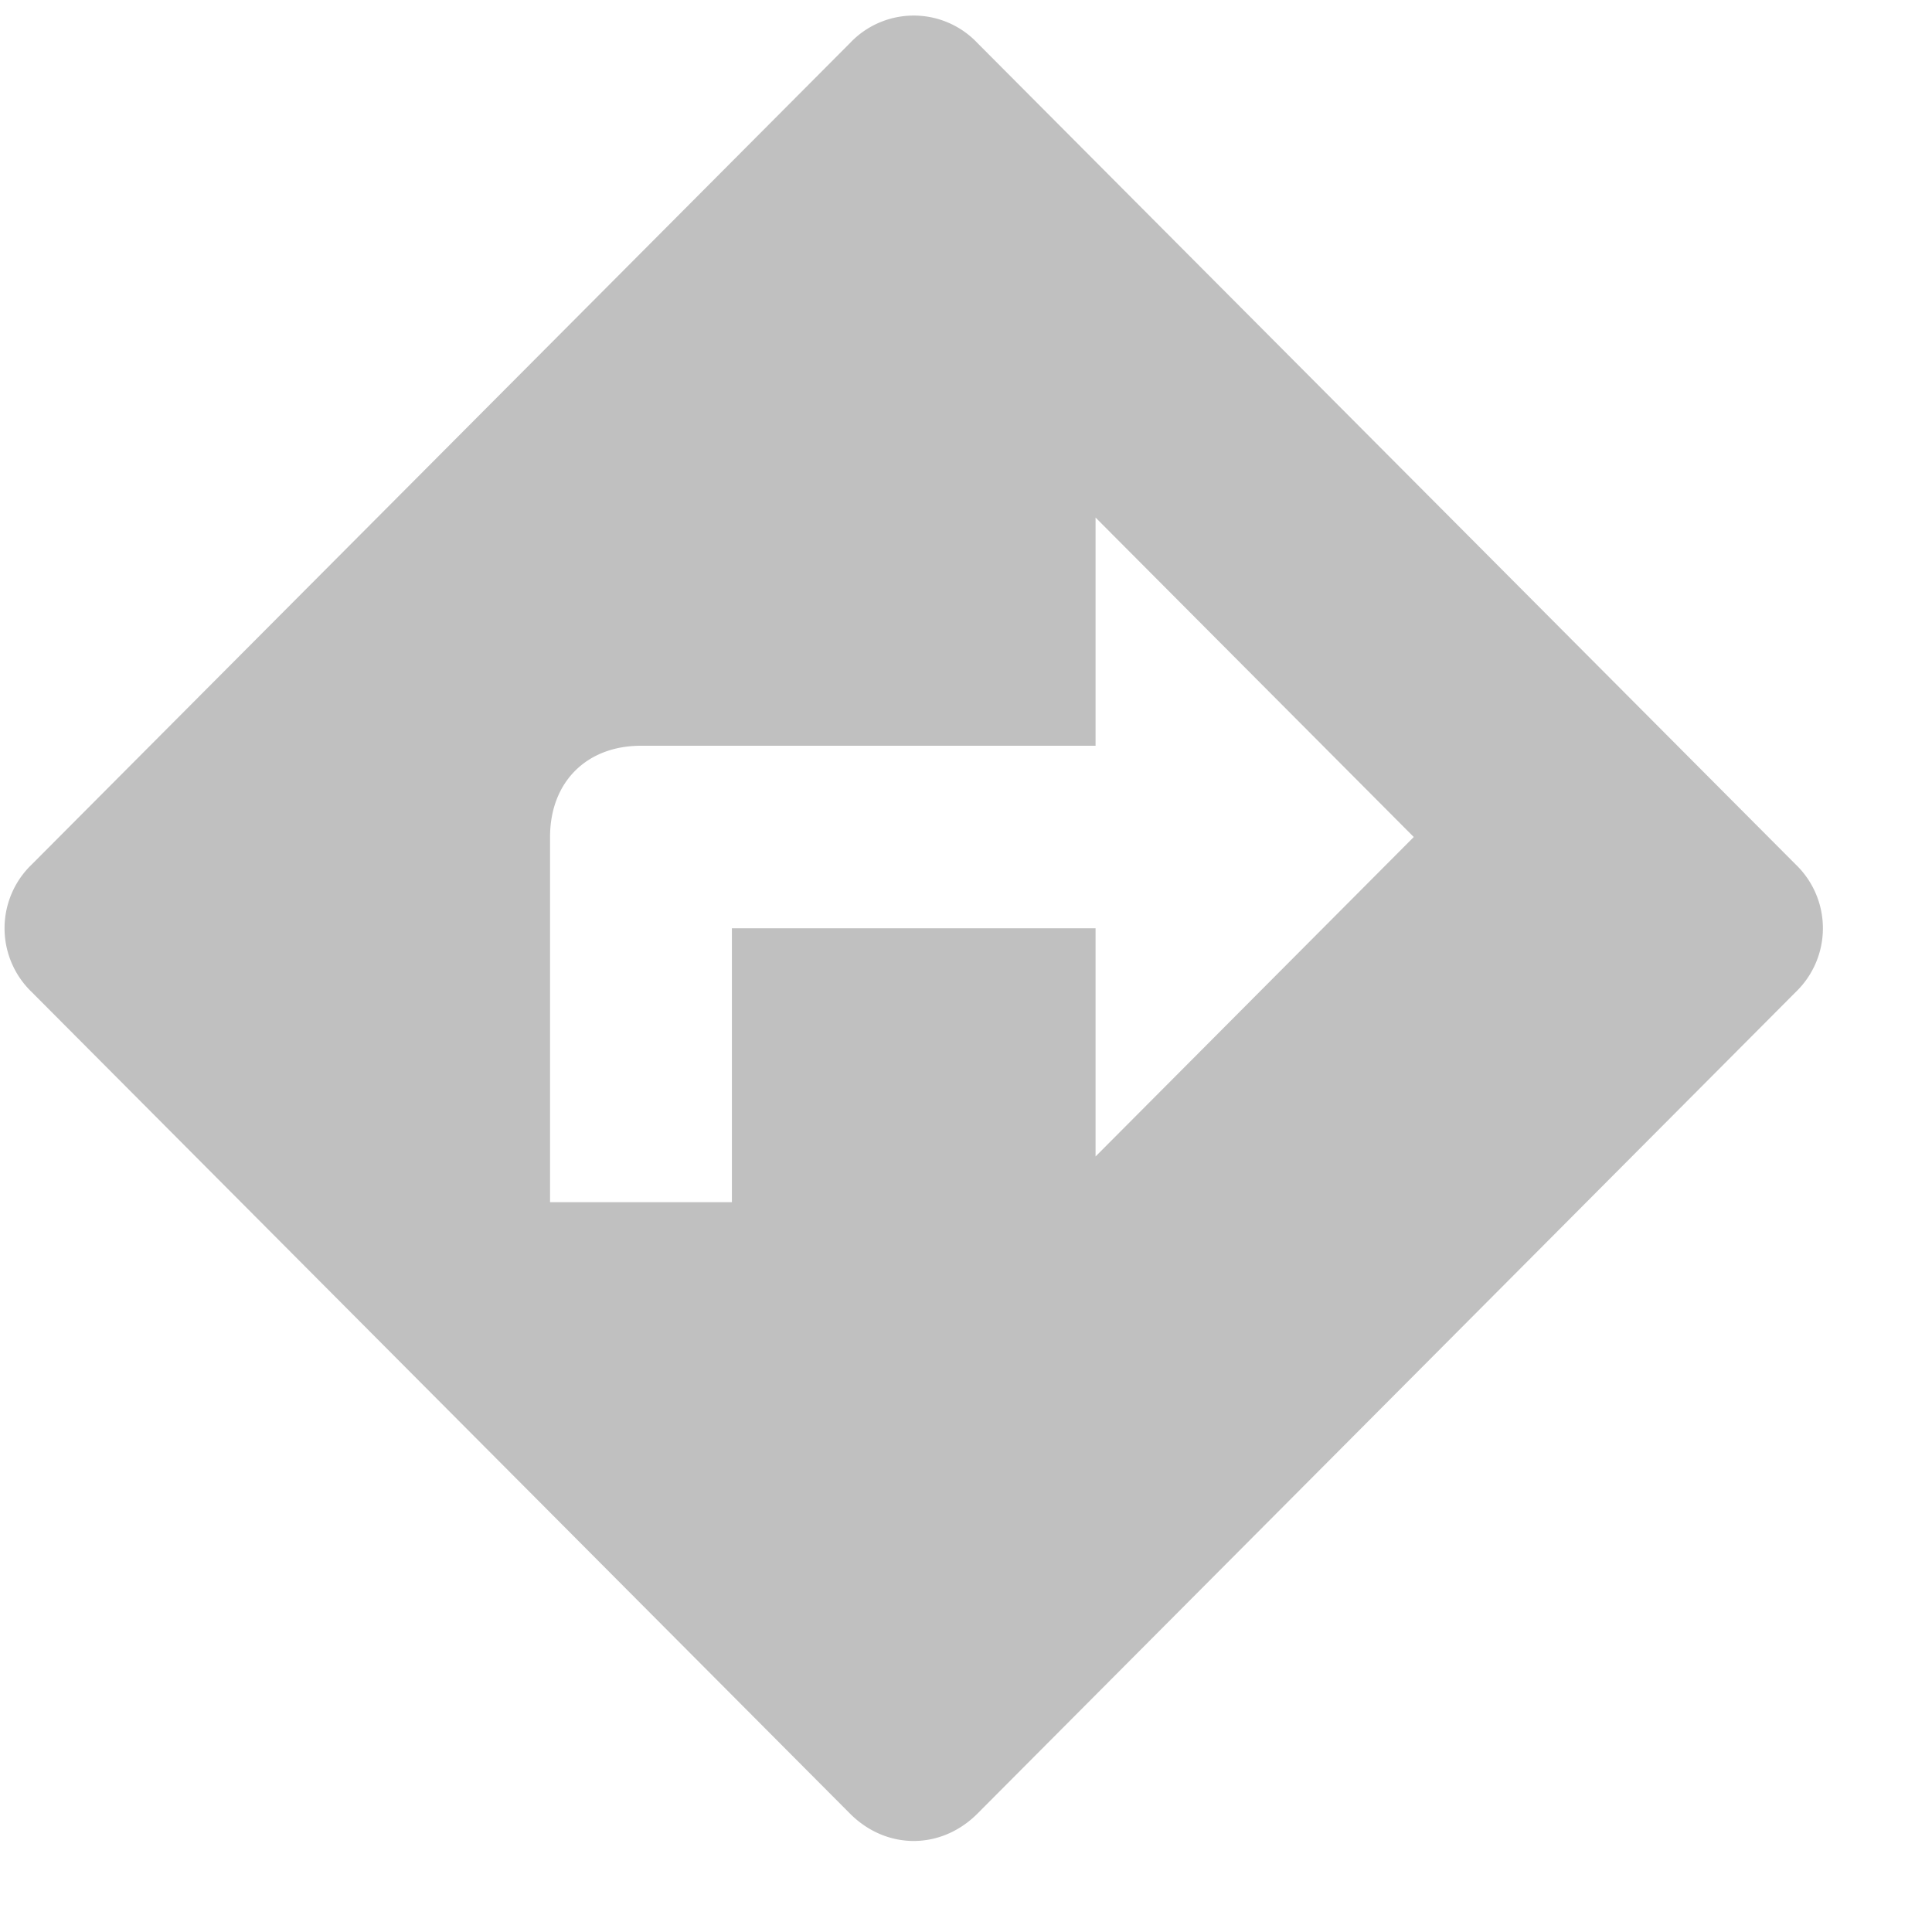 <svg width="17" height="17" fill="none" xmlns="http://www.w3.org/2000/svg"><path d="M15.8 7.606L8.6.378a.771.771 0 00-1.12 0L.28 7.606a.778.778 0 000 1.124l7.2 7.229c.32.32.8.32 1.12 0l7.2-7.229a.778.778 0 000-1.124zm-6.16 2.57V8.168h-3.2v2.41h-1.6V7.365c0-.482.32-.803.8-.803h4V4.554l2.8 2.811-2.8 2.811z" fill="silver"/></svg>